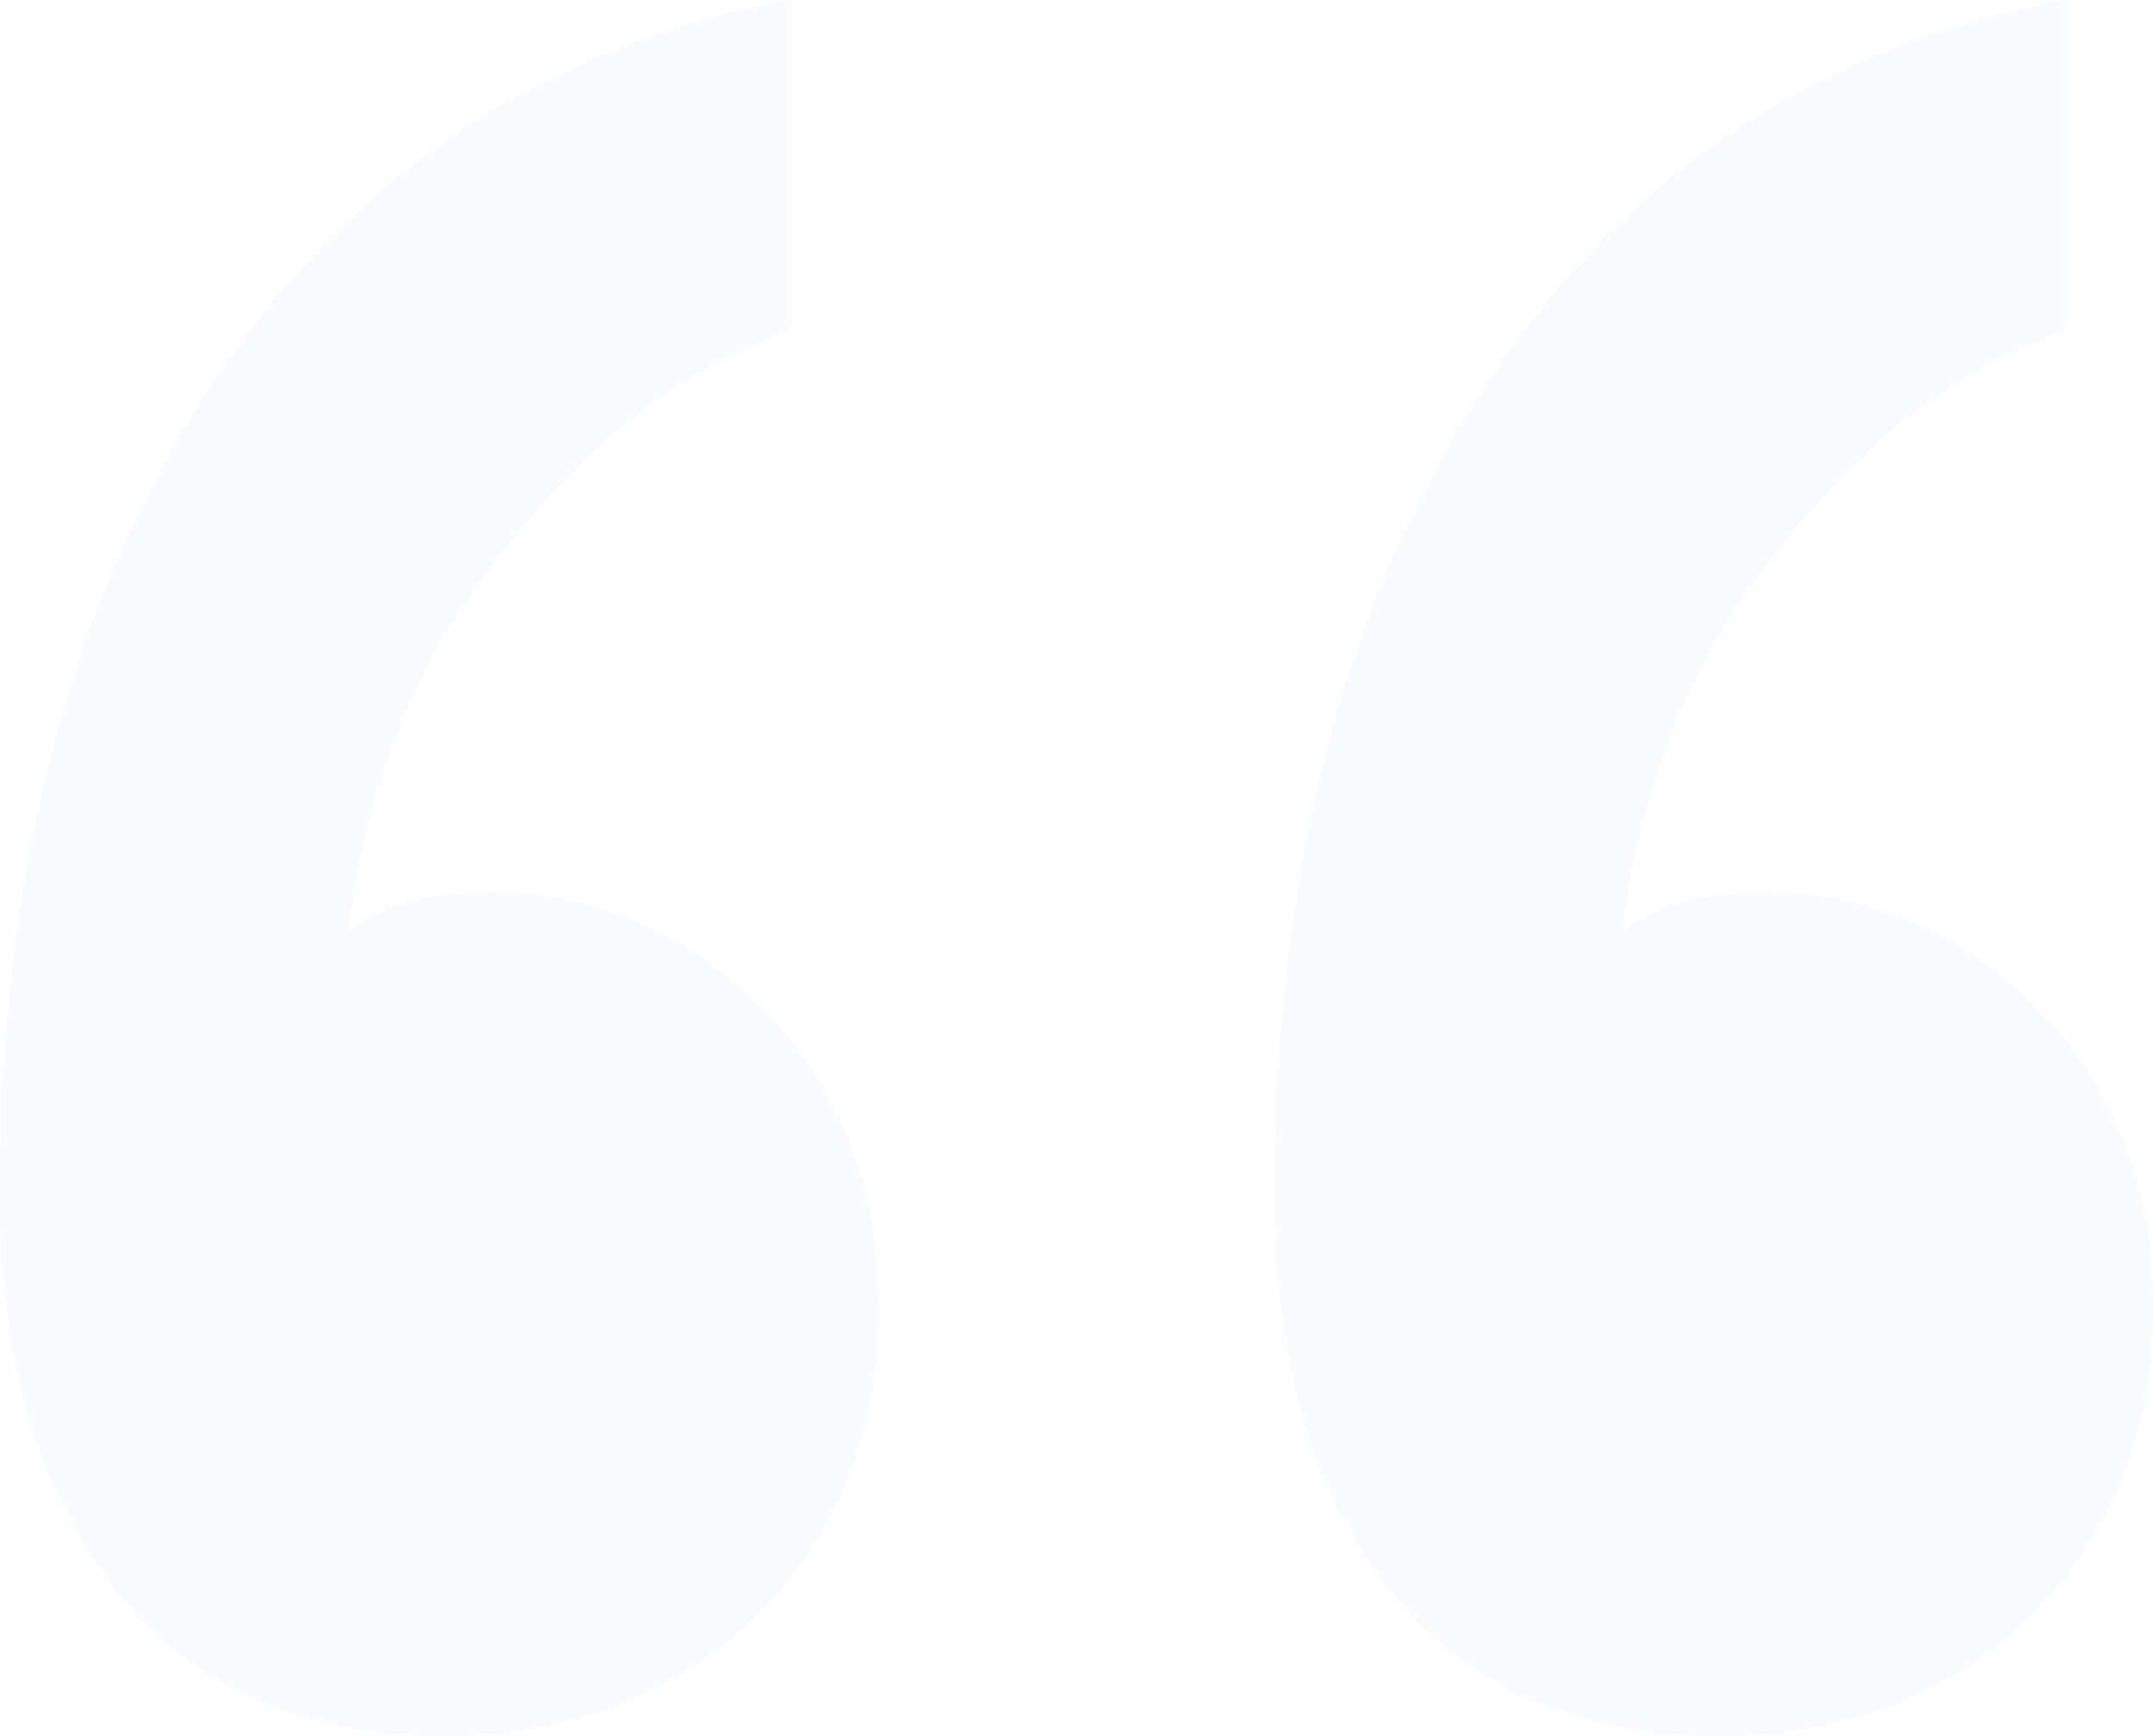 <svg width="62" height="50" viewBox="0 0 62 50" fill="none" xmlns="http://www.w3.org/2000/svg">
<path id="&#226;&#128;&#156;" opacity="0.1" d="M59.498 9.497C56.347 10.614 53.566 12.756 51.157 15.922C48.747 18.901 47.265 22.533 46.709 26.816C47.635 26.071 49.025 25.698 50.879 25.698C53.844 25.698 56.44 26.816 58.664 29.05C60.888 31.285 62 34.171 62 37.709C62 41.248 60.795 44.227 58.386 46.648C55.976 48.883 53.011 50 49.489 50C45.411 50 42.26 48.603 40.036 45.81C37.812 43.017 36.7 39.199 36.7 34.358C36.7 25.233 38.646 17.598 42.538 11.453C46.616 5.121 52.269 1.304 59.498 0V9.497ZM0 34.358C0 25.233 1.946 17.598 5.839 11.453C9.916 5.121 15.569 1.304 22.798 0V9.497C19.647 10.614 16.867 12.756 14.457 15.922C12.048 18.901 10.565 22.533 10.009 26.816C10.936 26.071 12.326 25.698 14.179 25.698C17.145 25.698 19.74 26.816 21.964 29.05C24.188 31.285 25.3 34.171 25.3 37.709C25.3 41.248 24.096 44.227 21.686 46.648C19.276 48.883 16.311 50 12.789 50C8.712 50 5.561 48.603 3.336 45.81C1.112 43.017 0 39.199 0 34.358Z" fill="#B0D8F4"/>
</svg>
